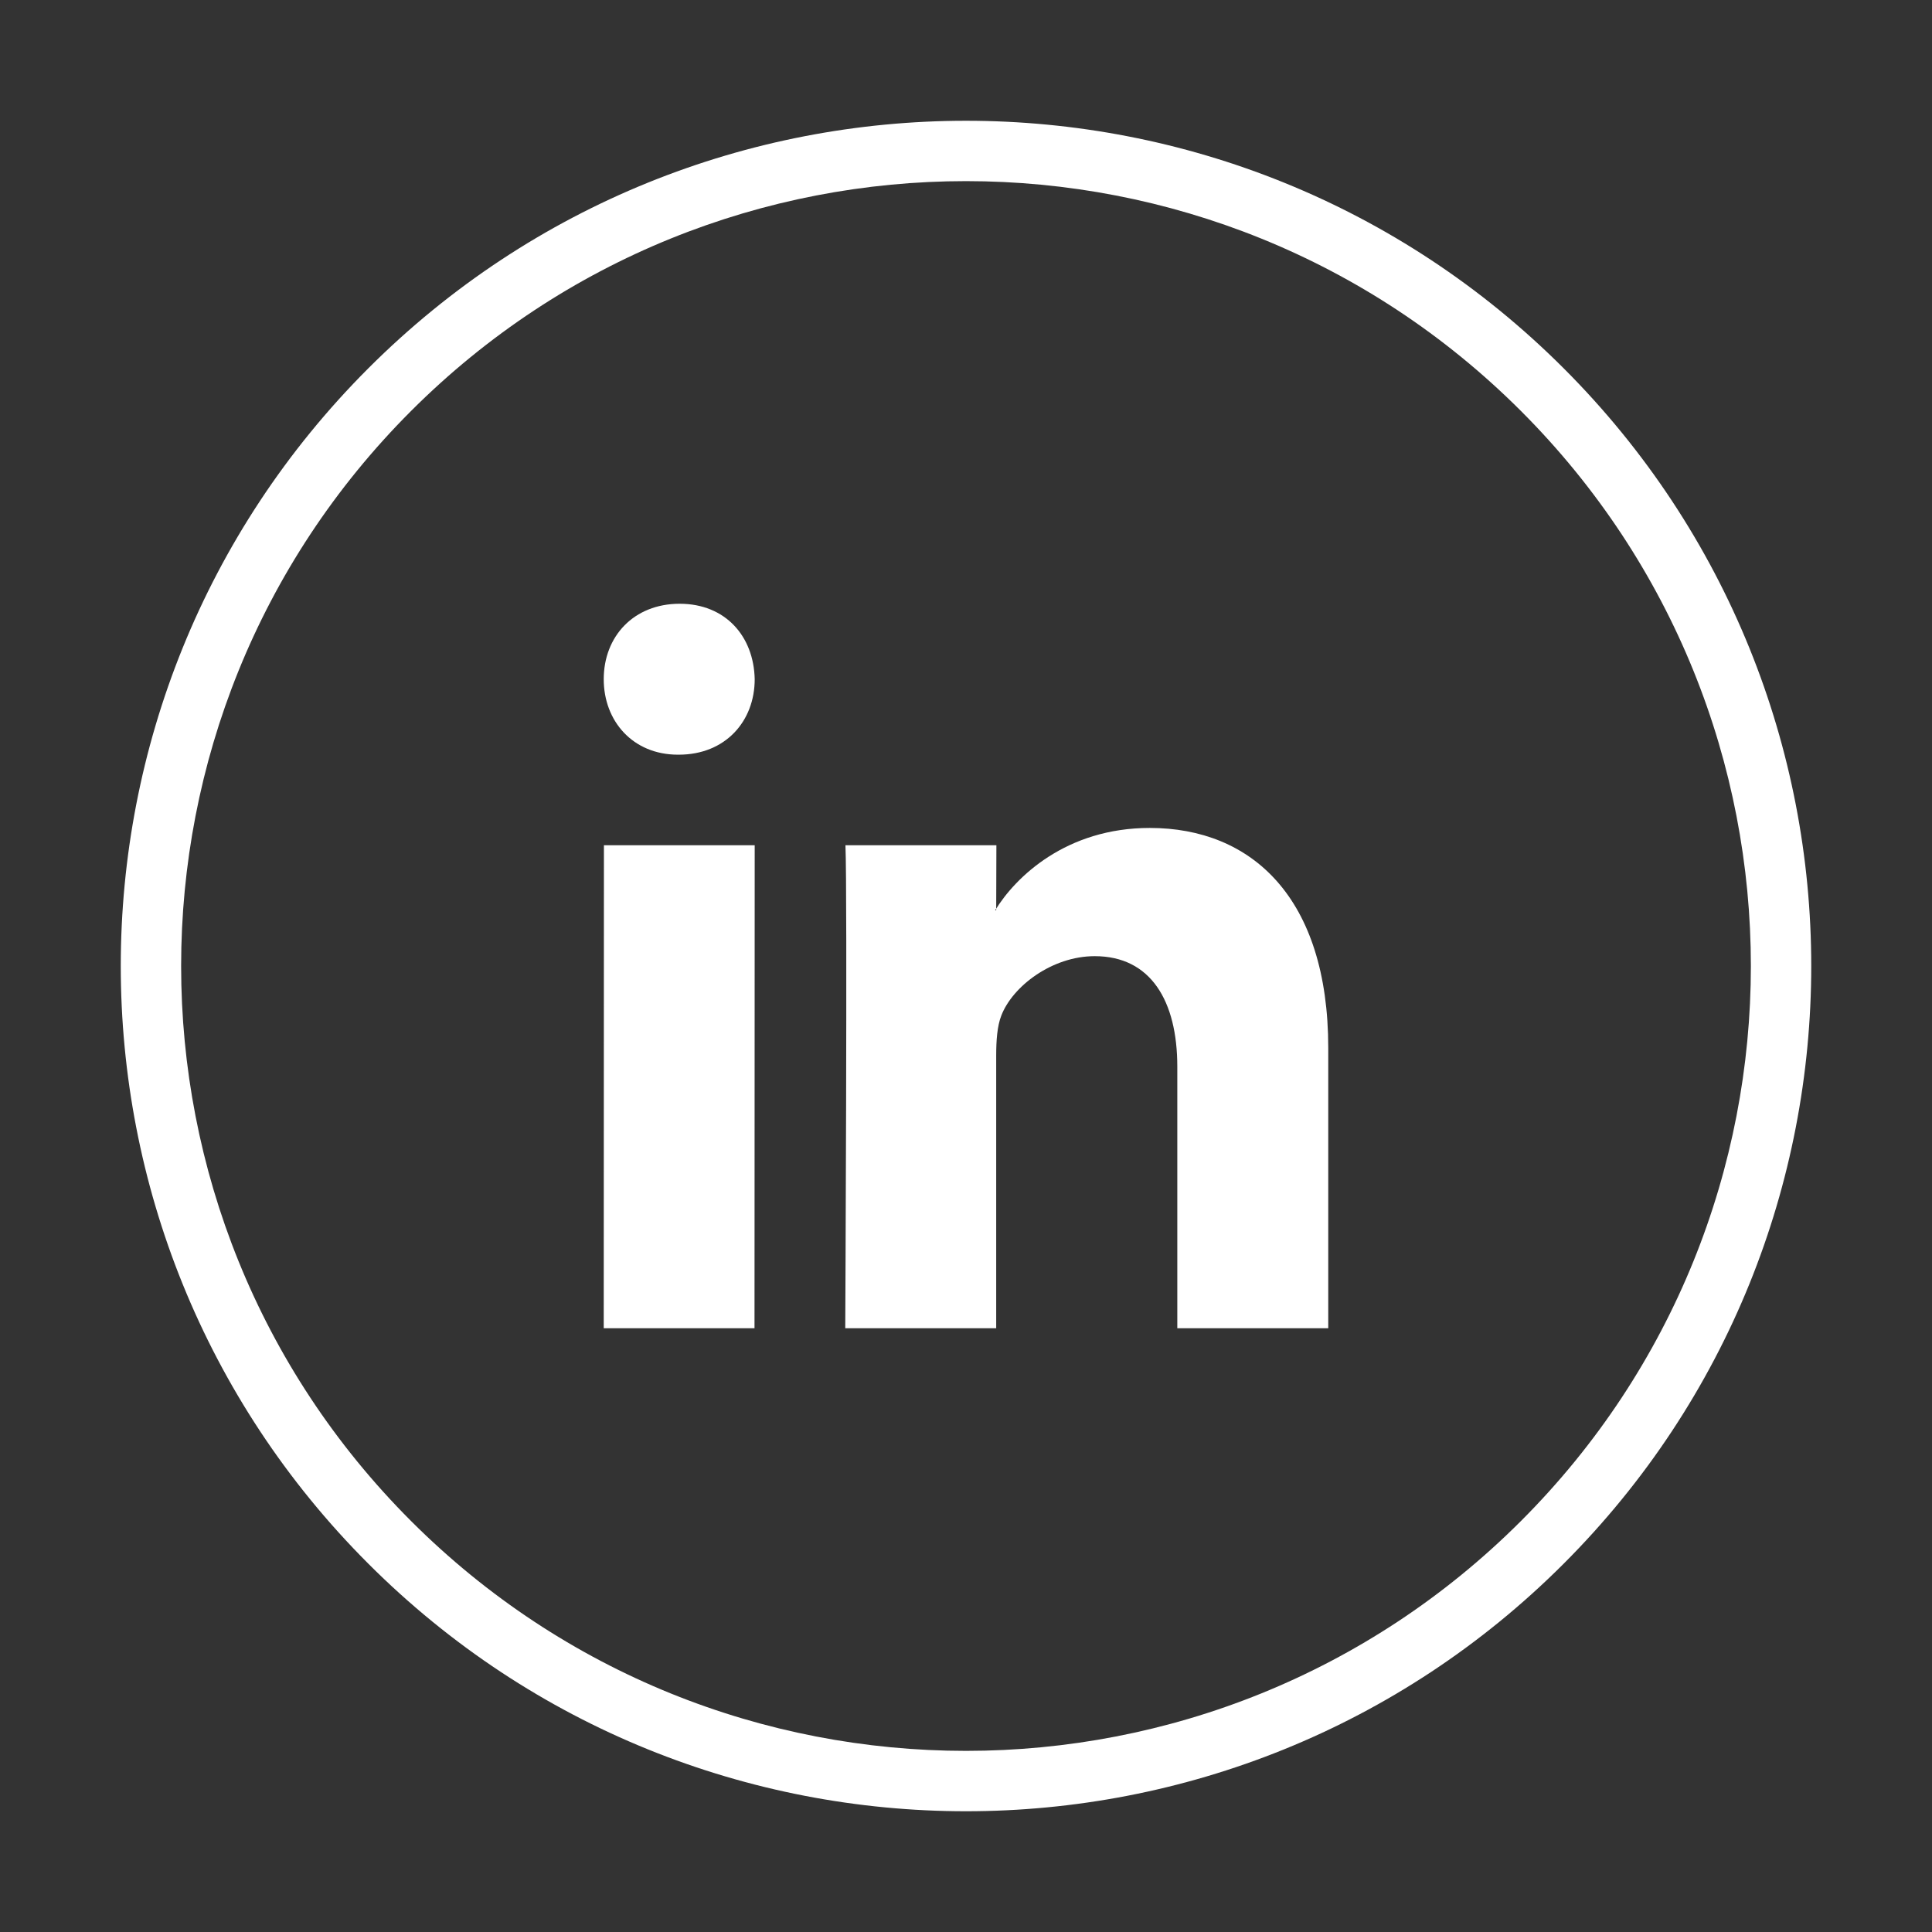 <svg height="100mm" viewBox="0 0 100 100" width="100mm" xmlns="http://www.w3.org/2000/svg" shape-rendering="geometricPrecision" text-rendering="geometricPrecision" image-rendering="optimizeQuality" fill-rule="evenodd" clip-rule="evenodd"><rect x="0" y="0" width="100" height="100" fill="#333333" stroke="none"/><path d="M19.064 80.936C1.98 63.85 1.98 36.15 19.064 19.064 36.15 1.98 63.85 1.98 80.936 19.064c17.085 17.086 17.085 44.786 0 61.872-17.086 17.085-44.786 17.085-61.872 0zm2.21-2.21c-15.865-15.865-15.865-41.587 0-57.452 15.865-15.865 41.587-15.865 57.452 0 15.865 15.865 15.865 41.587 0 57.452-15.865 15.865-41.587 15.865-57.452 0zm17.779-9.976l.01-25h-7.804l-.01 25h7.804zm-3.92-29.688c2.422 0 3.93-1.737 3.93-3.906-.046-2.218-1.508-3.906-3.884-3.906s-3.93 1.688-3.93 3.906c0 2.17 1.508 3.906 3.839 3.906h.045zM43.75 68.75h7.813V54.62c0-.756.052-1.512.264-2.052.58-1.511 2.62-3.077 4.836-3.077 2.904 0 4.274 2.322 4.274 5.722V68.75h7.813V54.242c0-7.772-3.958-11.388-9.237-11.388-4.328 0-6.948 2.536-8.004 4.263h.054l.01-3.367H43.76c.105 2.374-.01 25-.01 25z" fill="#fff"/></svg>